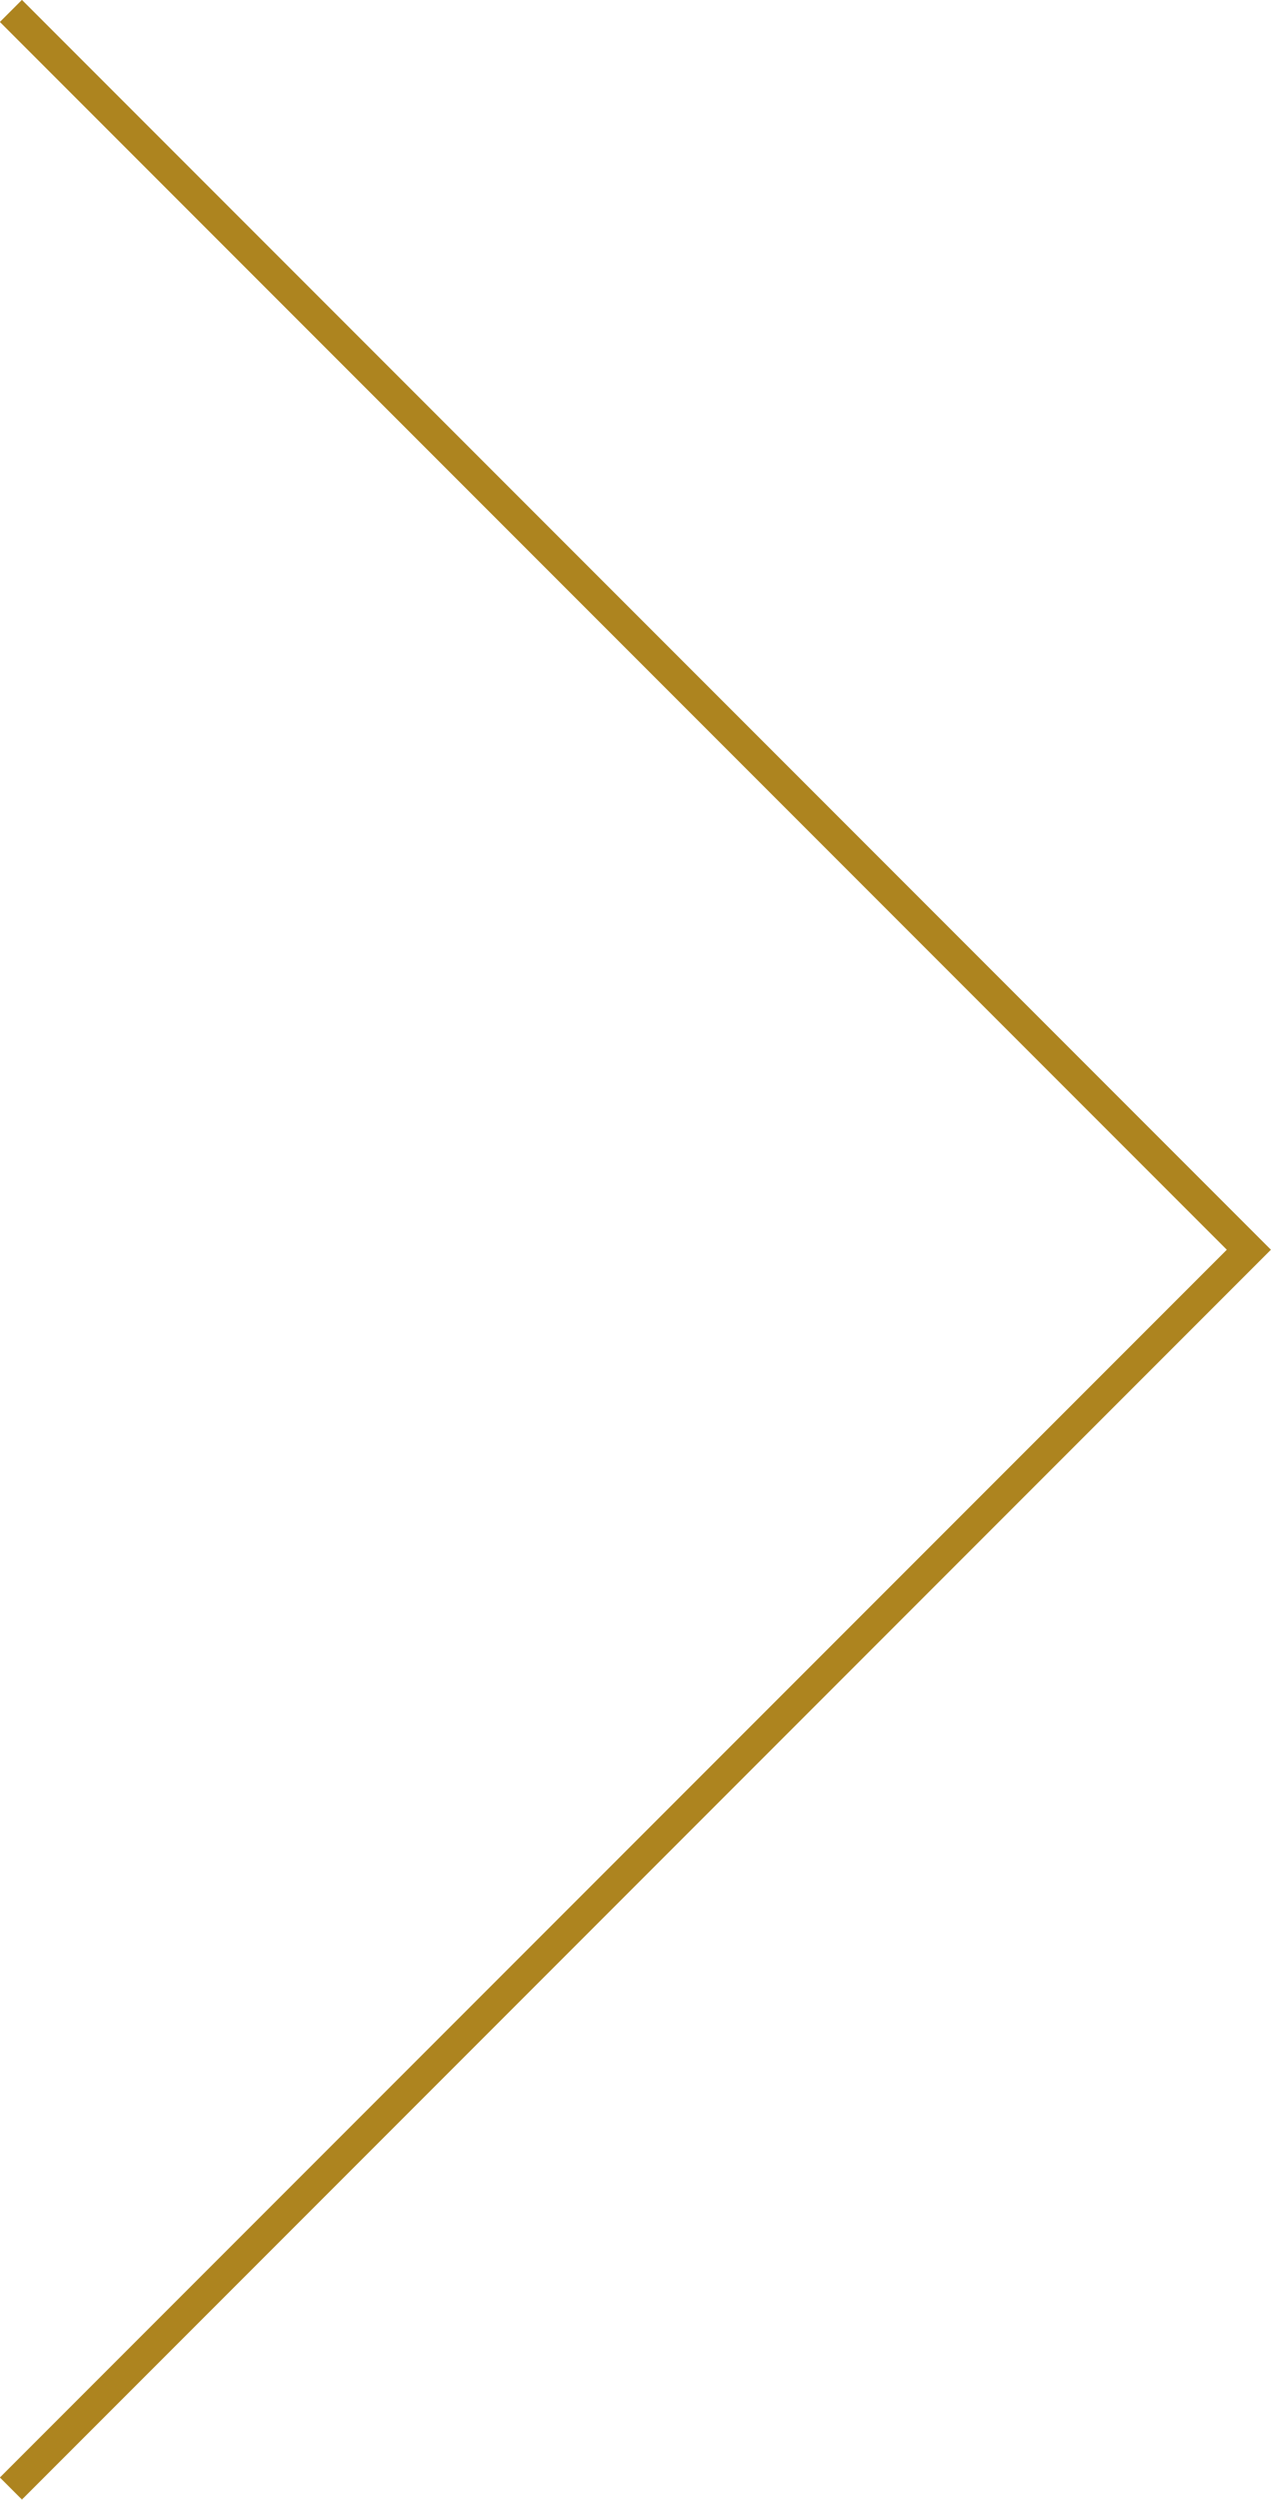 <svg xmlns="http://www.w3.org/2000/svg" width="40.76" height="80.11" viewBox="0 0 40.76 80.11"><g id="Vrstva_2" data-name="Vrstva 2"><g id="Vrstva_4" data-name="Vrstva 4"><polyline points="0.35 79.75 40.05 40.05 0.35 0.35" fill="none" stroke="#ad841f" stroke-miterlimit="10"/></g></g></svg>